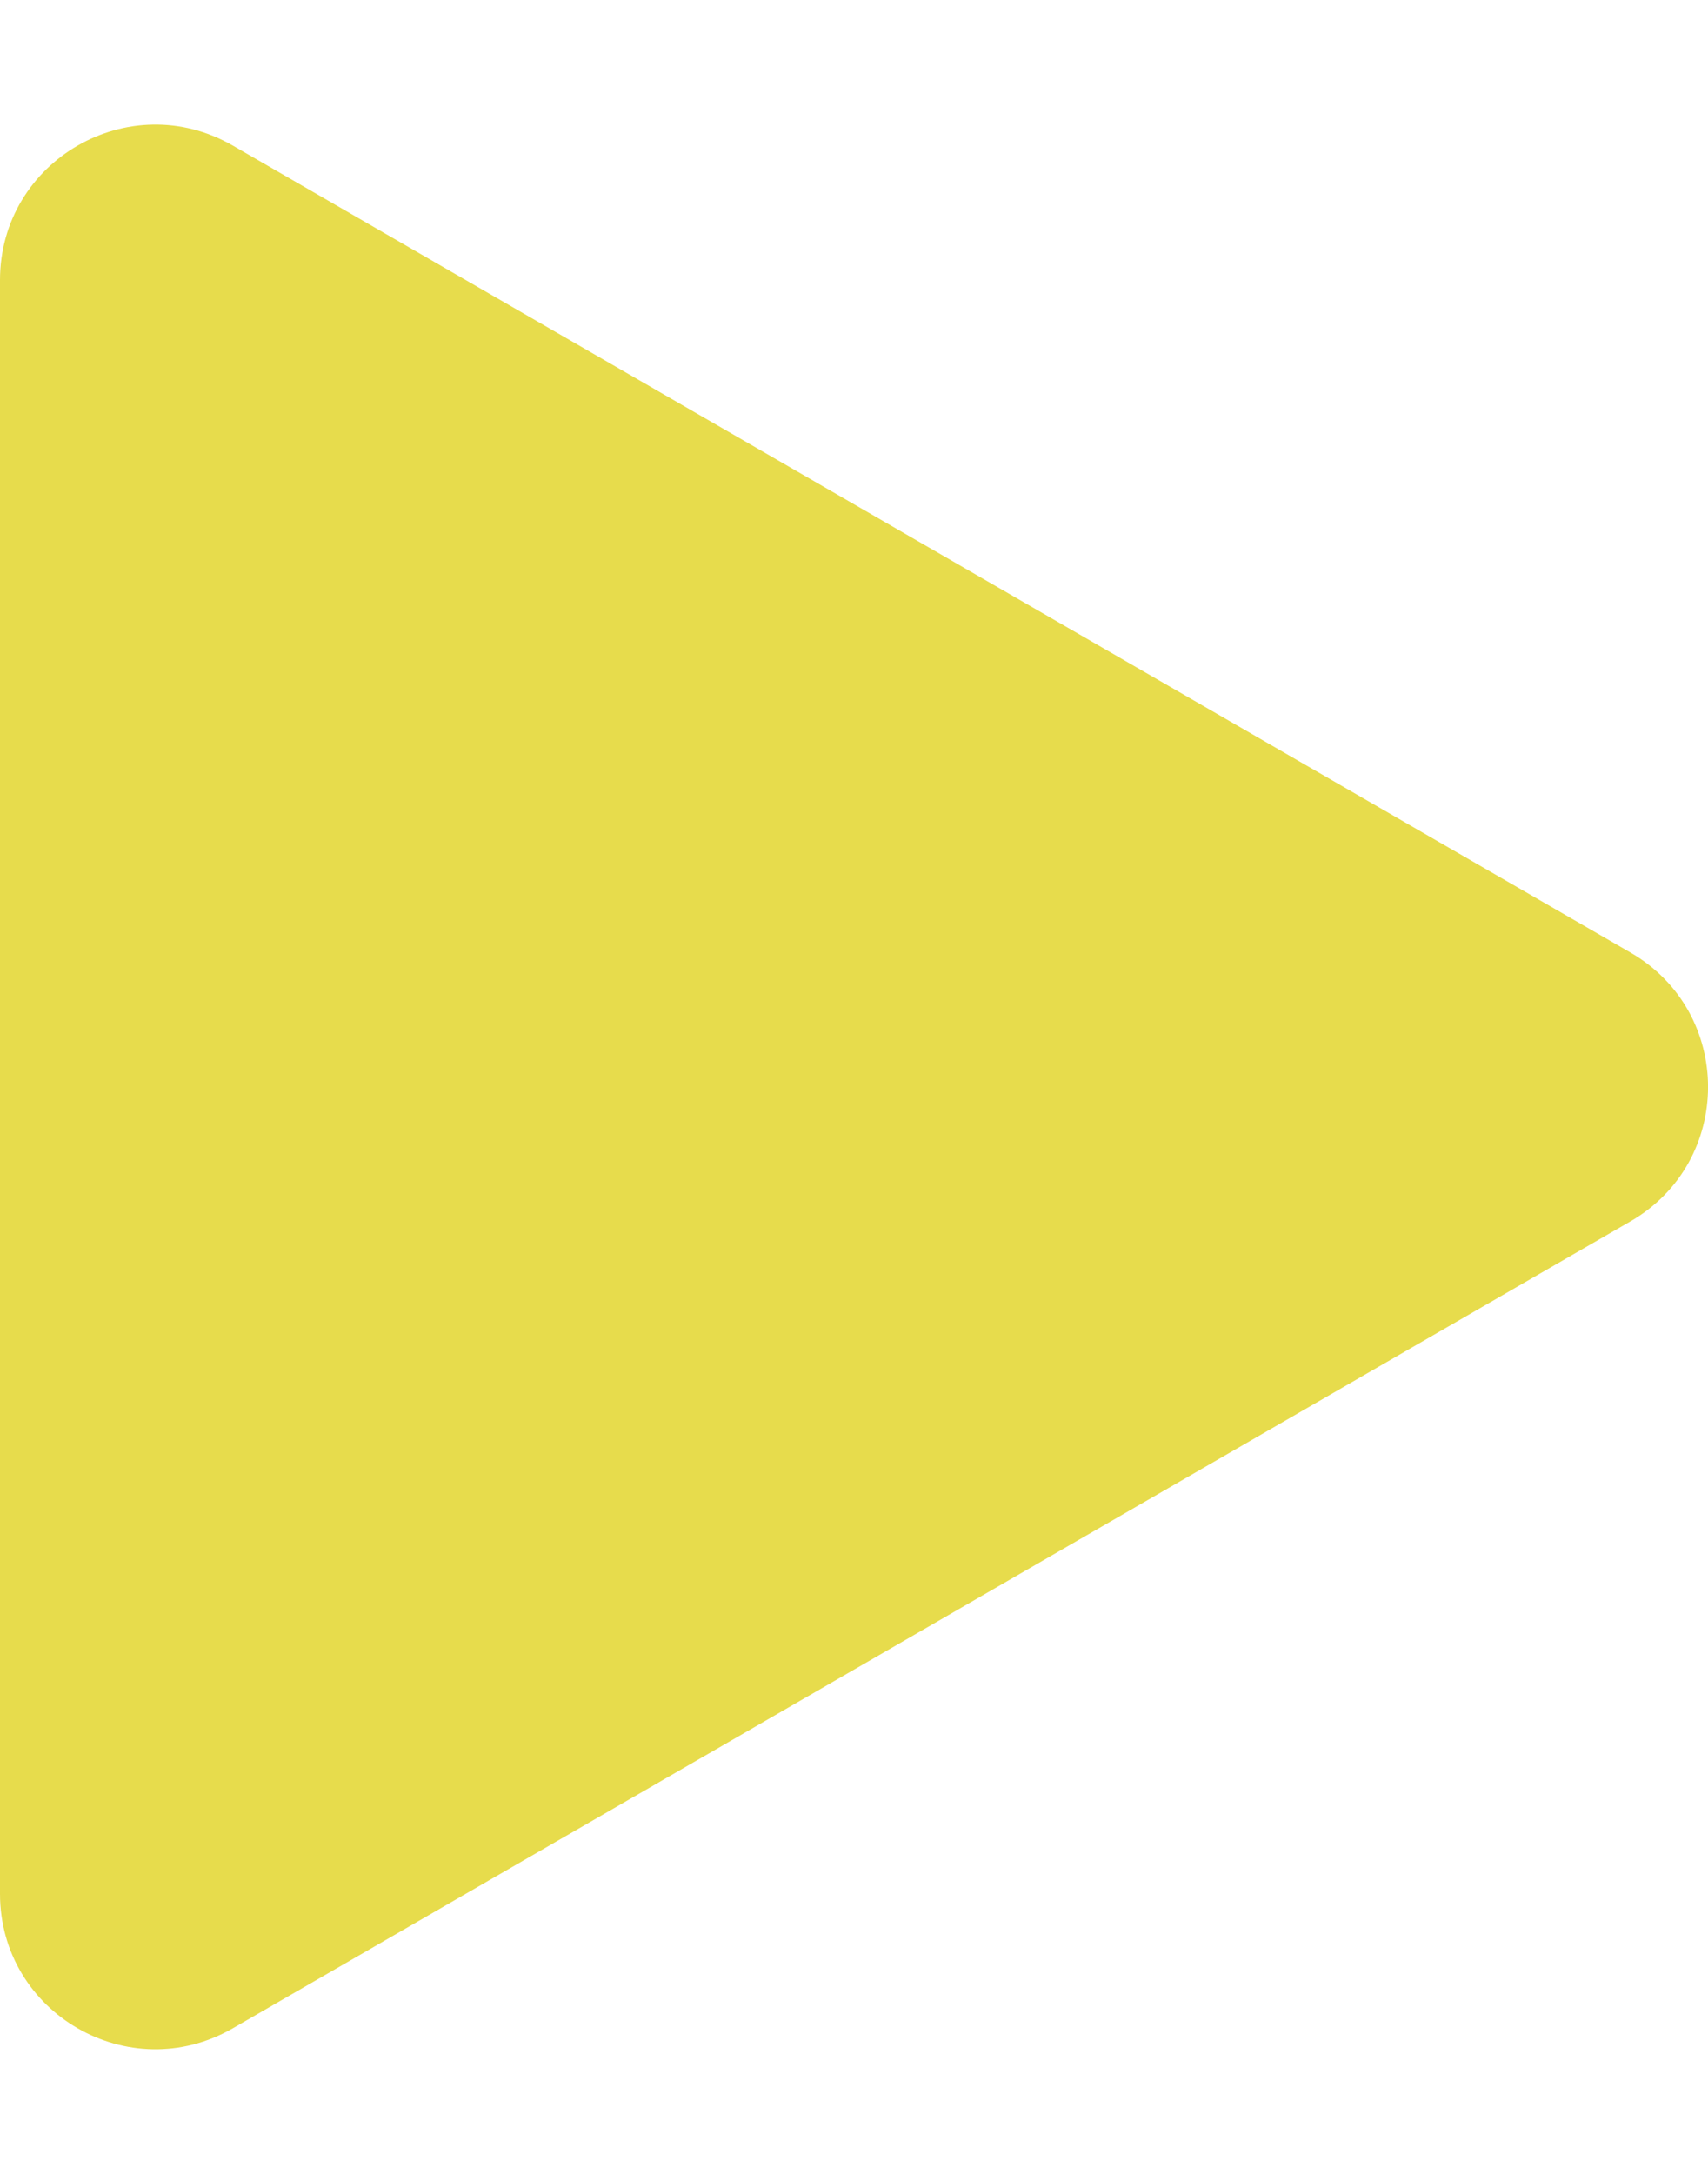 <svg width="11" height="14" viewBox="0 0 11 14" fill="none" xmlns="http://www.w3.org/2000/svg">
<path id="Polygon 1" d="M10.5 6.134C11.167 6.519 11.167 7.481 10.5 7.866L1.5 13.062C0.833 13.447 3.43203e-07 12.966 3.76852e-07 12.196L8.31114e-07 1.804C8.64763e-07 1.034 0.833 0.553 1.5 0.938L10.5 6.134Z" fill="#DDCD00" fill-opacity="0.7"/>
</svg>
